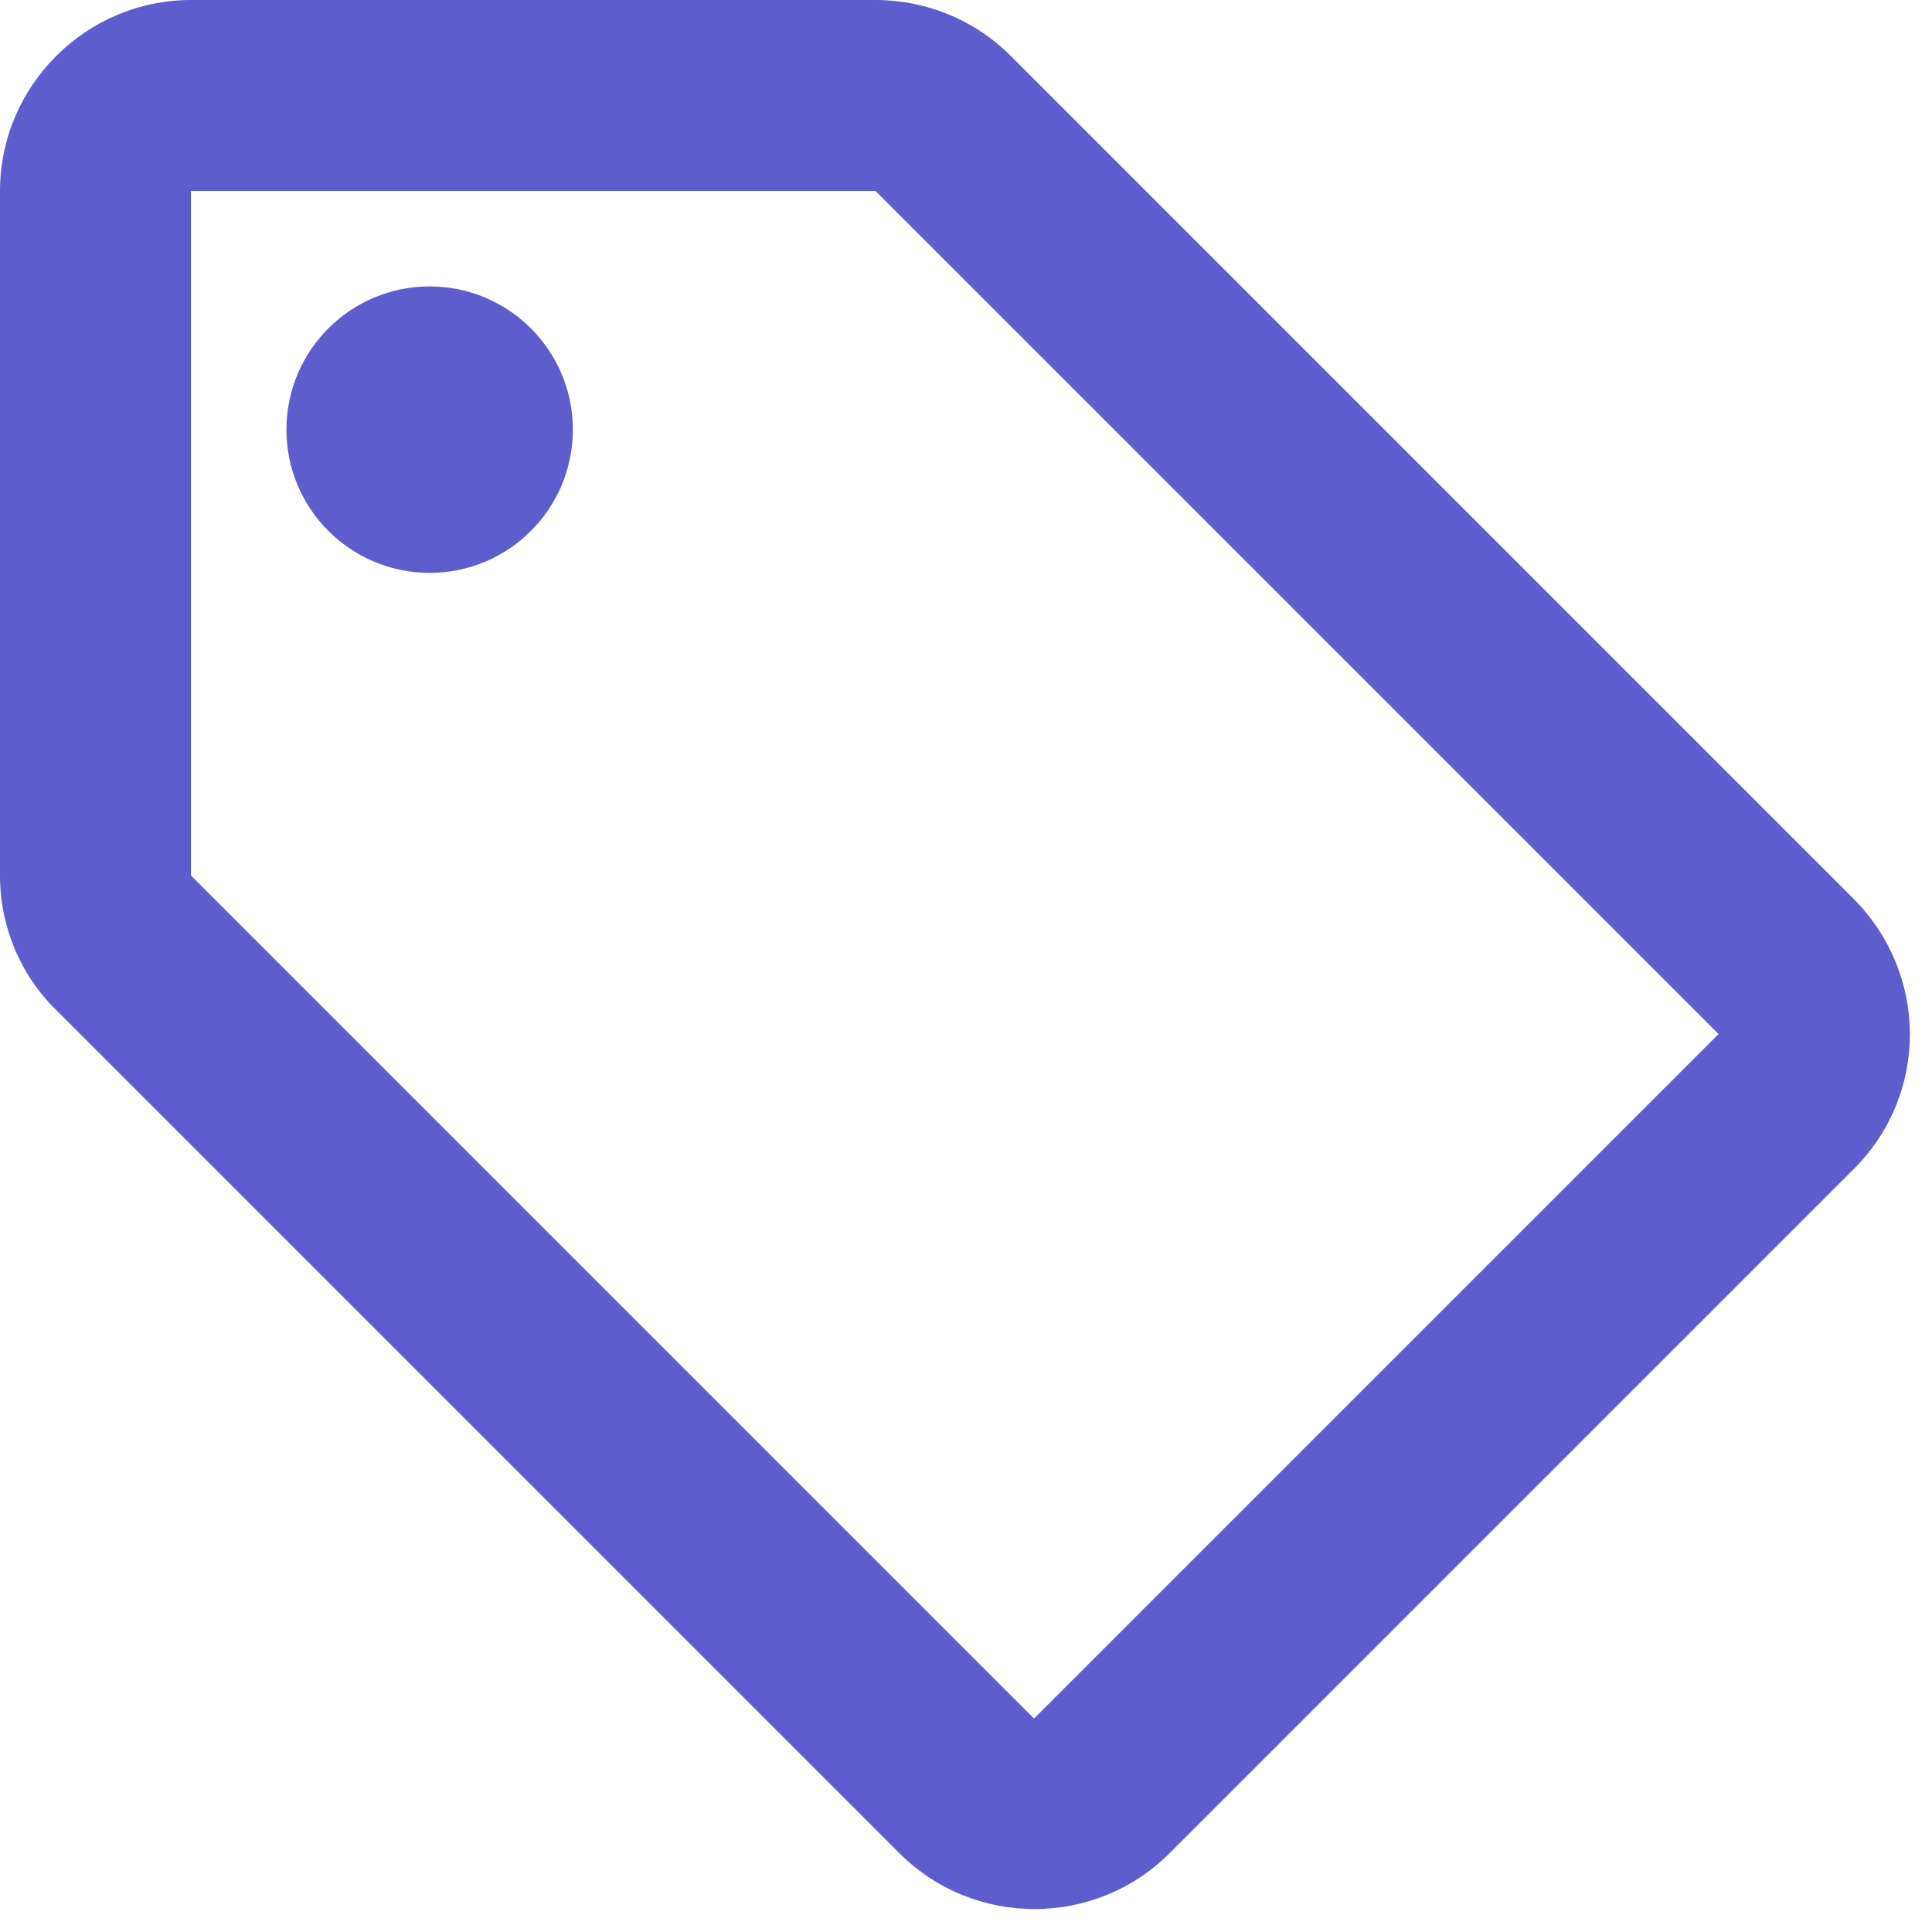 <svg width="43" height="43" viewBox="0 0 43 43" fill="none" xmlns="http://www.w3.org/2000/svg">
<path d="M41.246 19.996L22.483 1.232C21.696 0.446 20.613 0 19.486 0H4.25C1.913 0 0 1.913 0 4.25V19.486C0 20.613 0.446 21.696 1.254 22.483L20.017 41.246C21.675 42.904 24.374 42.904 26.031 41.246L41.267 26.01C42.925 24.352 42.925 21.675 41.246 19.996ZM23.014 38.25L4.25 19.486V4.25H19.486L38.25 23.014L23.014 38.25Z" fill="#5D5DCE"/>
<path d="M9.562 12.75C11.323 12.75 12.75 11.323 12.75 9.562C12.75 7.802 11.323 6.375 9.562 6.375C7.802 6.375 6.375 7.802 6.375 9.562C6.375 11.323 7.802 12.75 9.562 12.75Z" fill="#5D5DCE"/>
</svg>
